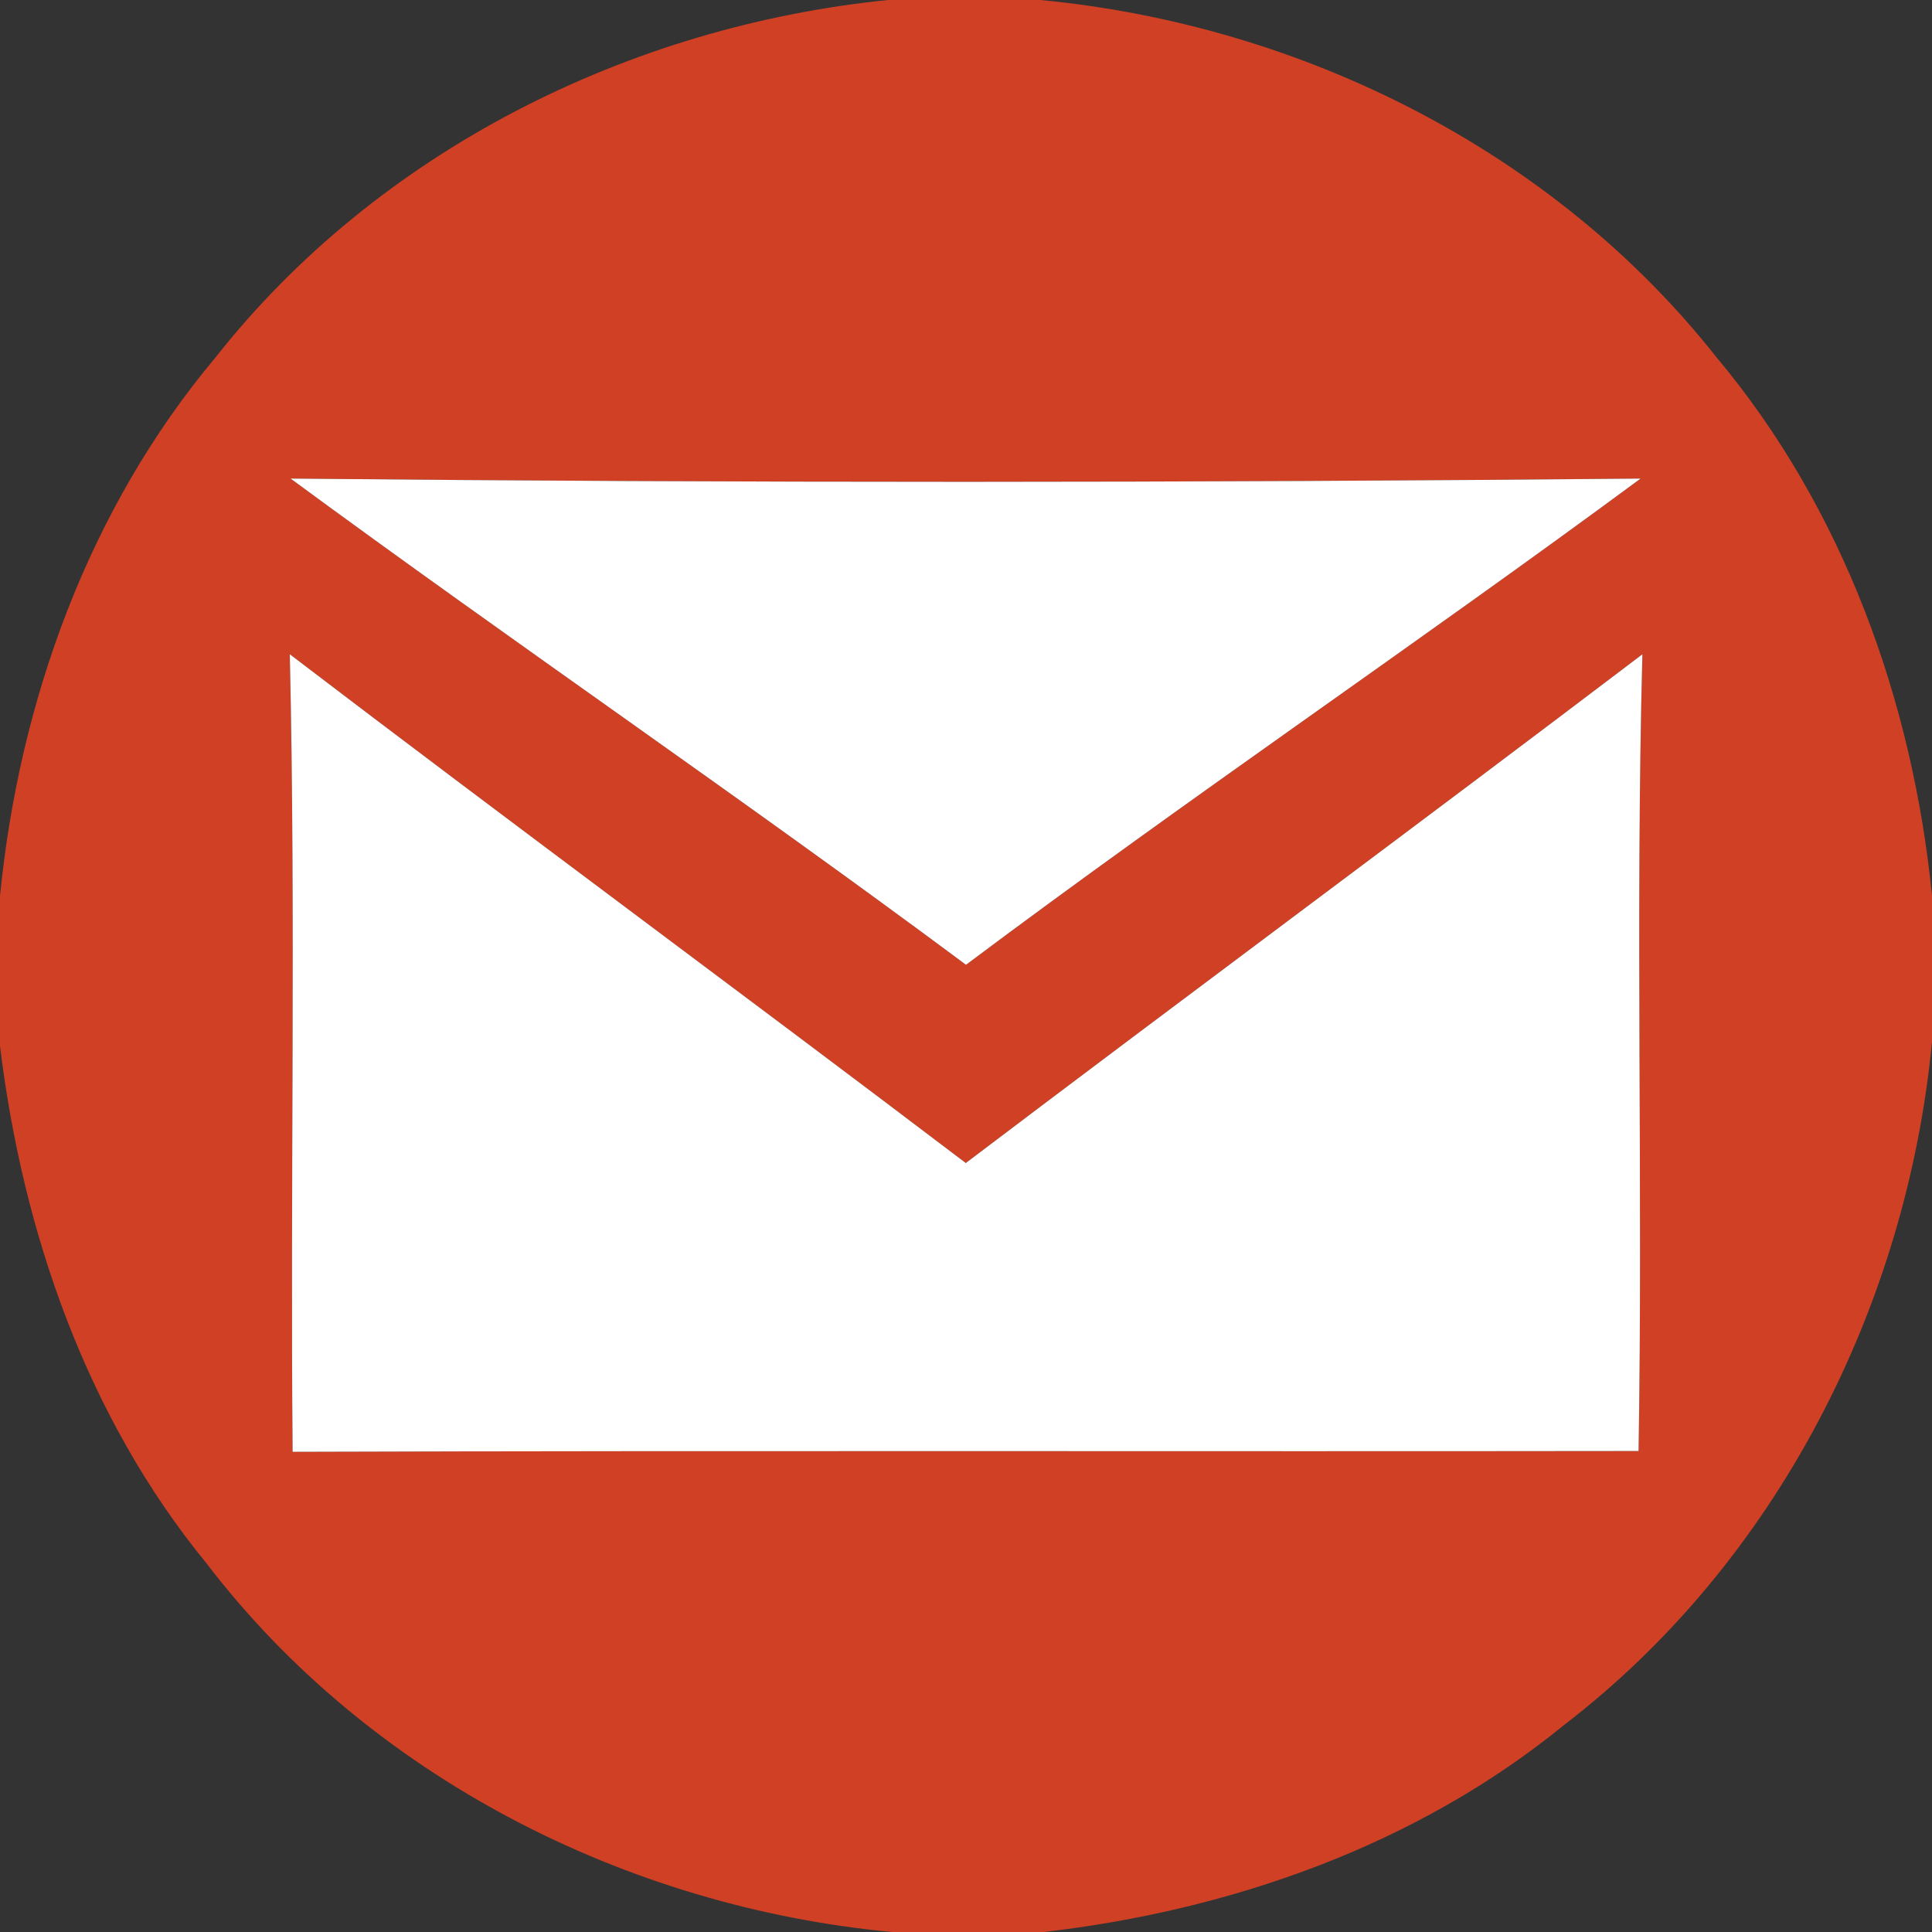 <?xml version="1.0" encoding="UTF-8" ?>
<!DOCTYPE svg PUBLIC "-//W3C//DTD SVG 1.1//EN" "http://www.w3.org/Graphics/SVG/1.1/DTD/svg11.dtd">
<svg width="96pt" height="96pt" viewBox="0 0 96 96" version="1.1" xmlns="http://www.w3.org/2000/svg">
<rect x="0" y="0" width="96" height="96" fill="#333333" stroke="none"/>
<g id="#d04025ff">
<path fill="#d04025" opacity="1.00" d=" M 44.13 0.00 L 51.69 0.00 C 64.64 1.23 77.17 7.47 85.28 17.74 C 91.58 25.25 95.03 34.81 96.00 44.50 L 96.00 51.76 C 94.74 64.92 88.27 77.62 77.71 85.72 C 70.39 91.69 61.19 94.92 51.87 96.00 L 44.32 96.00 C 31.12 94.76 18.36 88.28 10.26 77.68 C 4.30 70.40 1.13 61.23 0.00 51.98 L 0.00 44.52 C 0.96 34.83 4.41 25.27 10.71 17.76 C 18.78 7.52 31.24 1.30 44.13 0.00 M 14.44 23.78 C 25.54 31.95 36.94 39.71 48.00 47.94 C 59.02 39.68 70.44 31.96 81.52 23.78 C 59.17 23.99 36.80 24.00 14.44 23.78 M 14.54 72.14 C 36.83 72.07 59.12 72.13 81.42 72.10 C 81.64 58.91 81.26 45.70 81.61 32.51 C 70.44 40.99 59.17 49.32 47.99 57.79 C 36.83 49.32 25.54 41.01 14.40 32.51 C 14.70 45.71 14.42 58.93 14.54 72.14 Z" />
</g>
<g id="#ffffffff">
<path fill="#ffffff" opacity="1.00" d=" M 14.44 23.78 C 36.80 24.00 59.17 23.99 81.52 23.78 C 70.44 31.96 59.02 39.68 48.00 47.94 C 36.94 39.71 25.54 31.95 14.44 23.78 Z" />
<path fill="#ffffff" opacity="1.00" d=" M 14.54 72.14 C 14.42 58.93 14.70 45.71 14.40 32.51 C 25.54 41.01 36.83 49.32 47.99 57.79 C 59.17 49.32 70.44 40.99 81.61 32.51 C 81.26 45.70 81.64 58.91 81.42 72.10 C 59.12 72.13 36.83 72.07 14.54 72.14 Z" />
</g>
</svg>
